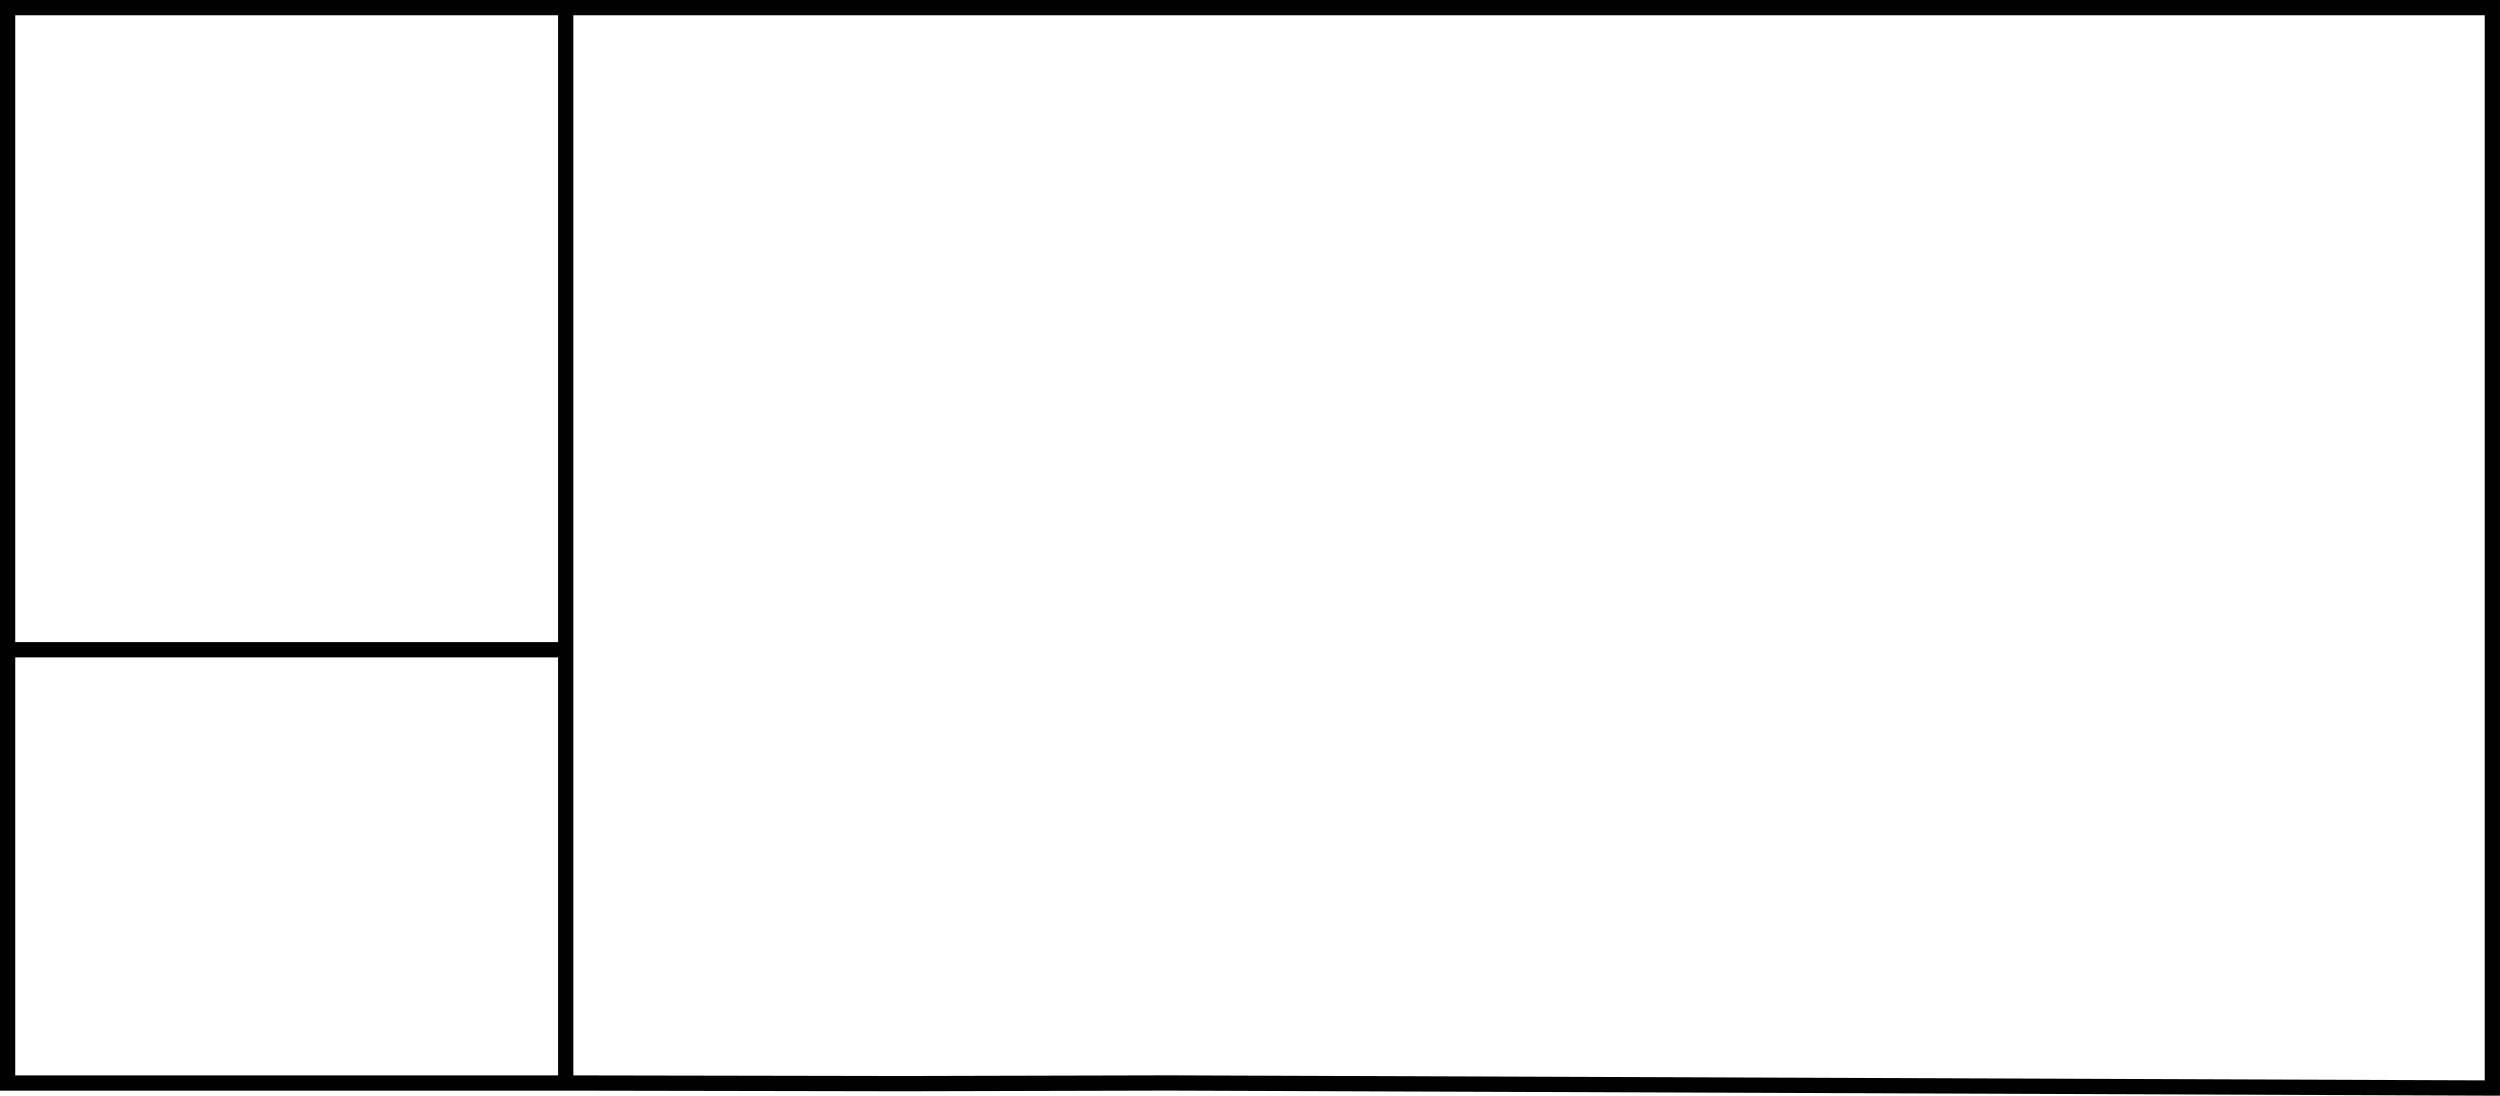 <?xml version="1.0" encoding="UTF-8"?><svg id="Vrstva_2" xmlns="http://www.w3.org/2000/svg" viewBox="0 0 581.3 254.78"><defs><style>.cls-1{fill:none;stroke:#010101;stroke-miterlimit:10;stroke-width:3.55px;}</style></defs><g id="Vrstva_1-2"><path class="cls-1" d="M1.77,1.77h577.75v251.22l-307.9-1.18c-20.49.05-40.98.11-61.46.16-26.21-.05-52.41-.1-78.62-.15H1.77V1.77Z"/><line class="cls-1" x1="131.54" y1="1.95" x2="131.54" y2="252.82"/><path class="cls-1" d="M131.54,151.08H1.77"/></g></svg>